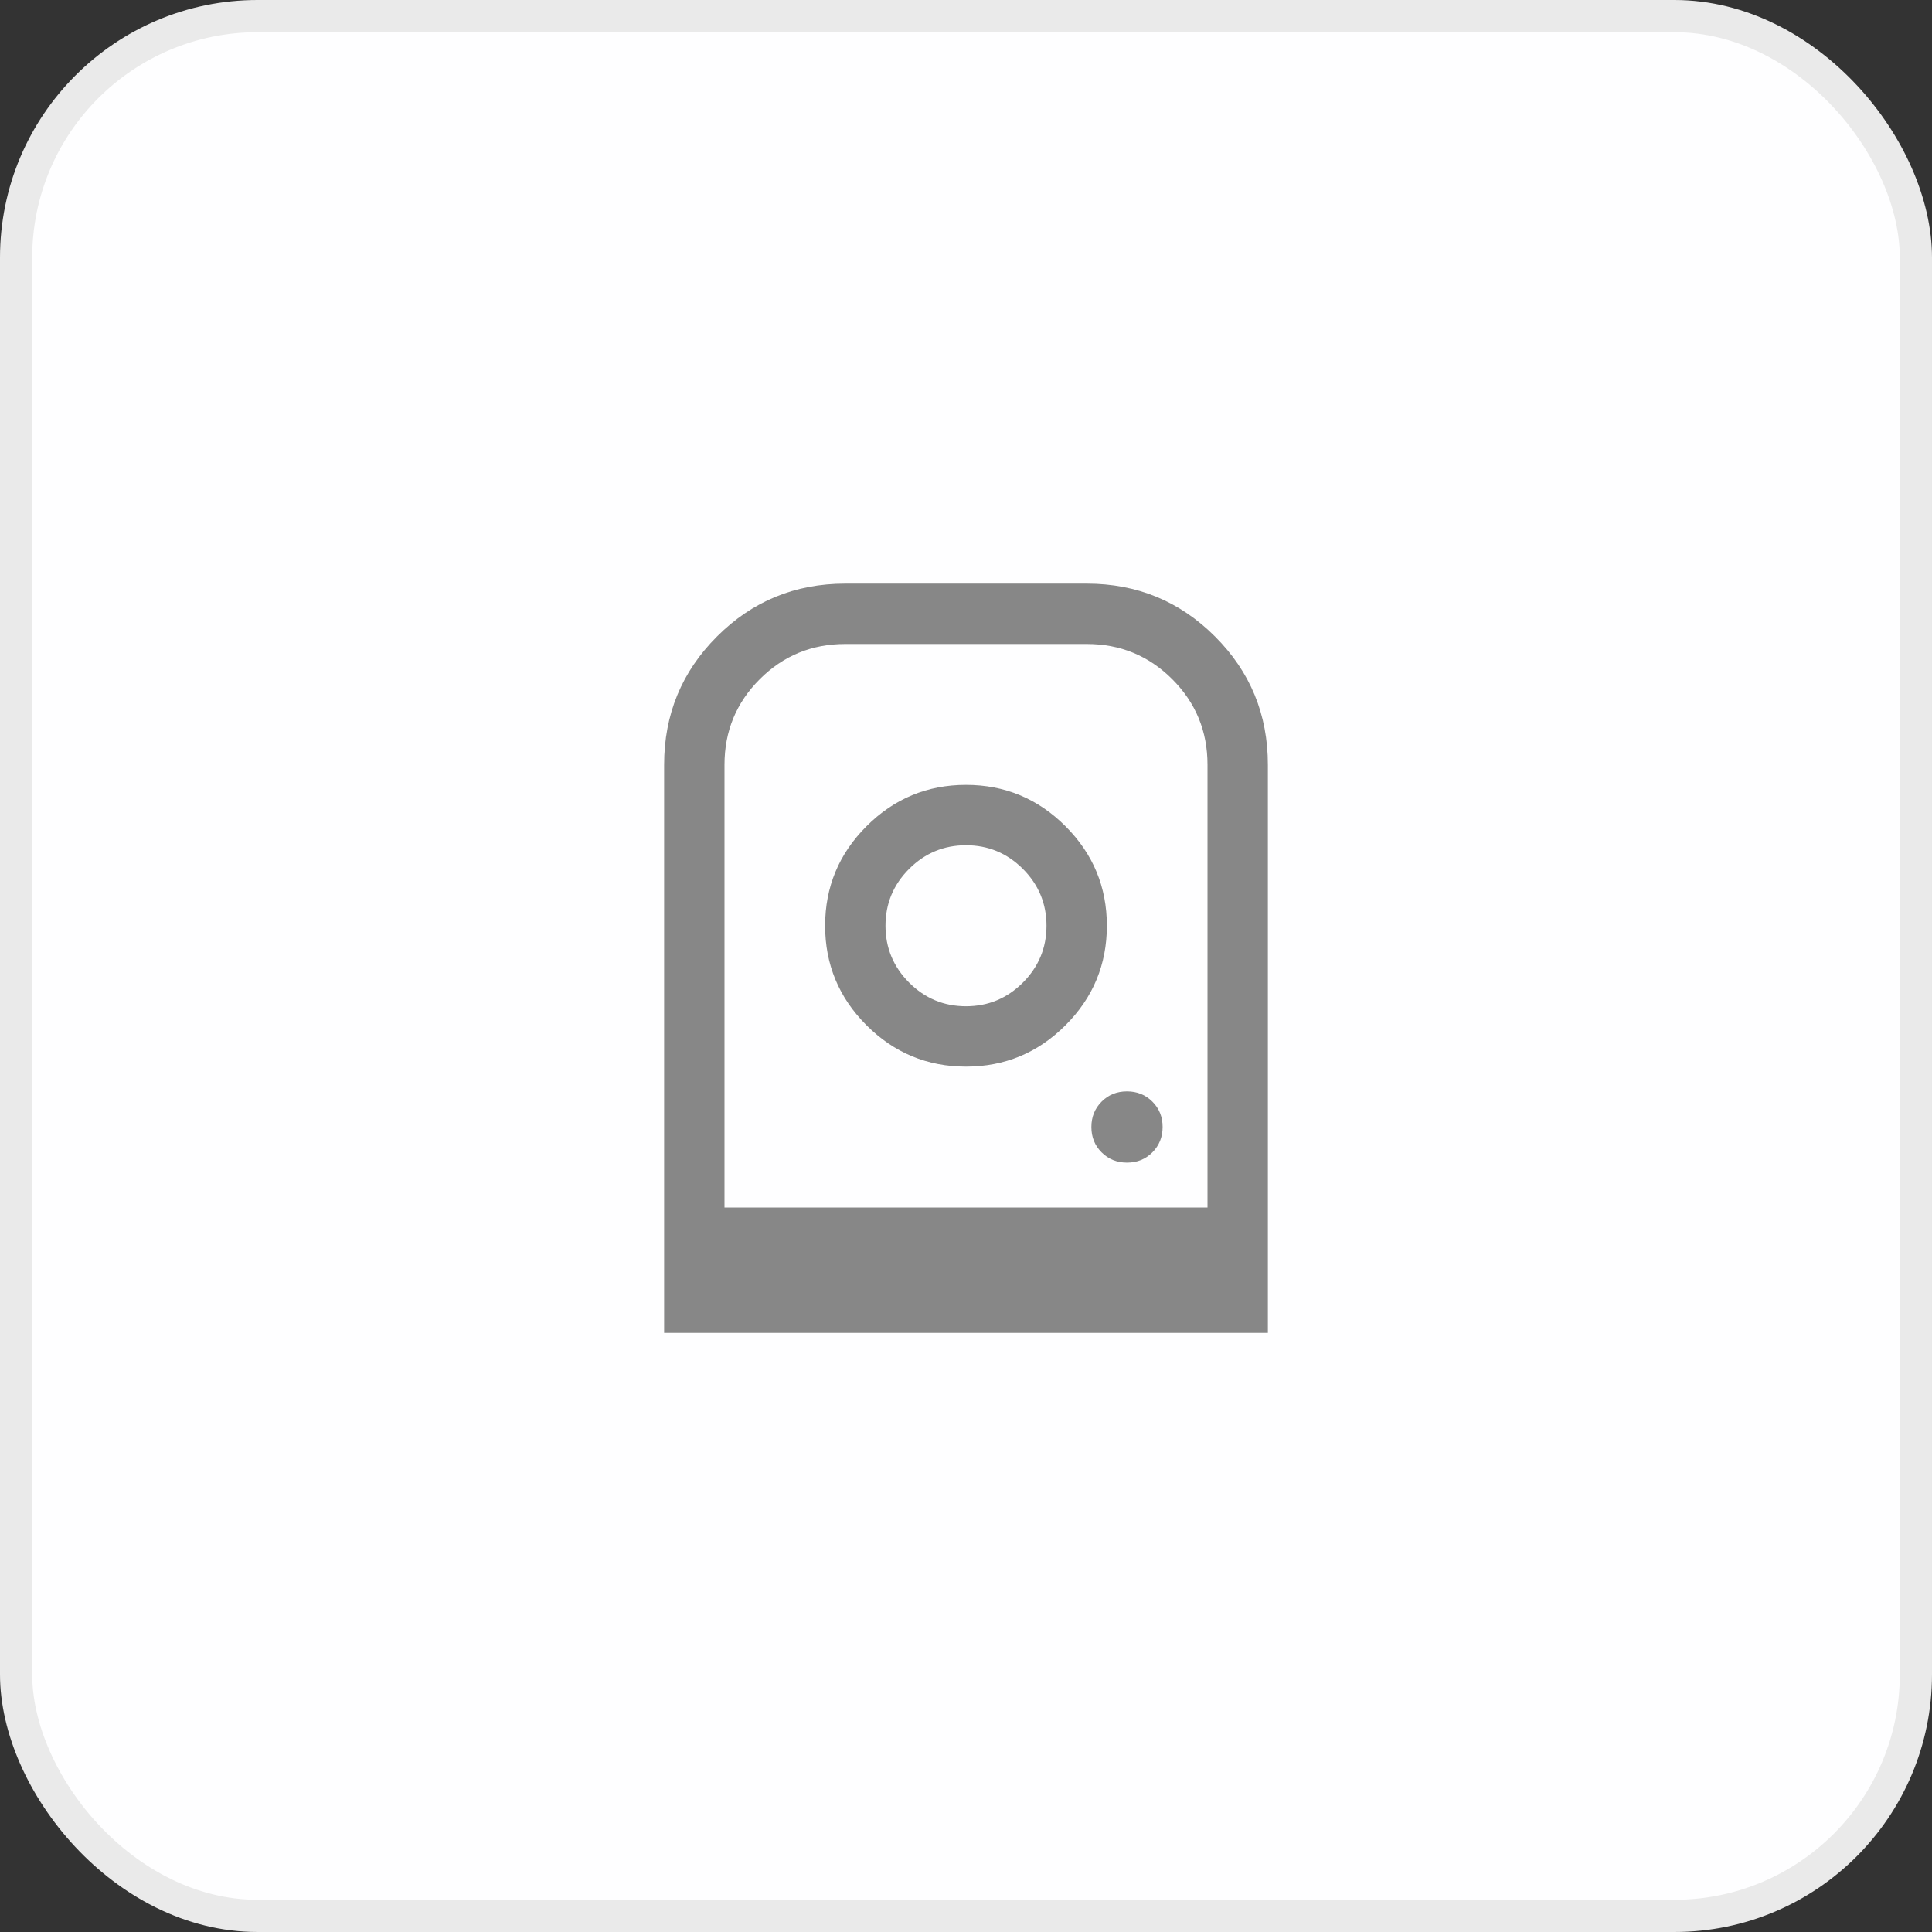 <svg width="60" height="60" viewBox="0 0 60 60" fill="none" xmlns="http://www.w3.org/2000/svg">
<rect x="0" y="0" width="60" height="60" fill="#333333" stroke="none"/>
<rect x="0.5" y="0.5" width="59" height="59" rx="7.5" fill="#FEFEFF" stroke="#EAEAEA"/>
<mask id="mask0_16508_34849" style="mask-type:alpha" maskUnits="userSpaceOnUse" x="15" y="15" width="30" height="30">
<rect x="15" y="15" width="30" height="30" fill="#D9D9D9"/>
</mask>
<g mask="url(#mask0_16508_34849)">
<path d="M30 24.375C28.797 24.375 27.767 24.803 26.91 25.66C26.053 26.517 25.625 27.547 25.625 28.75C25.625 29.953 26.053 30.983 26.91 31.84C27.767 32.697 28.797 33.125 30 33.125C31.203 33.125 32.233 32.697 33.09 31.84C33.947 30.983 34.375 29.953 34.375 28.75C34.375 27.547 33.947 26.517 33.09 25.66C32.233 24.803 31.203 24.375 30 24.375ZM30 31.25C29.312 31.25 28.724 31.005 28.234 30.516C27.745 30.026 27.5 29.438 27.5 28.75C27.5 28.062 27.745 27.474 28.234 26.984C28.724 26.495 29.312 26.25 30 26.25C30.688 26.25 31.276 26.495 31.766 26.984C32.255 27.474 32.5 28.062 32.5 28.75C32.5 29.438 32.255 30.026 31.766 30.516C31.276 31.005 30.688 31.25 30 31.25ZM35.001 36.106C35.315 36.106 35.577 36 35.788 35.788C36 35.575 36.106 35.313 36.106 34.999C36.106 34.685 36 34.423 35.788 34.212C35.575 34 35.313 33.894 34.999 33.894C34.685 33.894 34.423 34 34.212 34.212C34 34.425 33.894 34.687 33.894 35.001C33.894 35.315 34 35.577 34.212 35.788C34.425 36 34.687 36.106 35.001 36.106ZM20.625 41.394V23.75C20.625 22.189 21.172 20.861 22.267 19.767C23.361 18.672 24.689 18.125 26.25 18.125H33.75C35.311 18.125 36.639 18.672 37.733 19.767C38.828 20.861 39.375 22.189 39.375 23.75V41.394H20.625ZM22.5 37.5H37.5V23.75C37.5 22.708 37.135 21.823 36.406 21.094C35.677 20.365 34.792 20 33.75 20H26.25C25.208 20 24.323 20.365 23.594 21.094C22.865 21.823 22.5 22.708 22.5 23.75V37.5Z" fill="#878787"/>
</g>
</svg>
